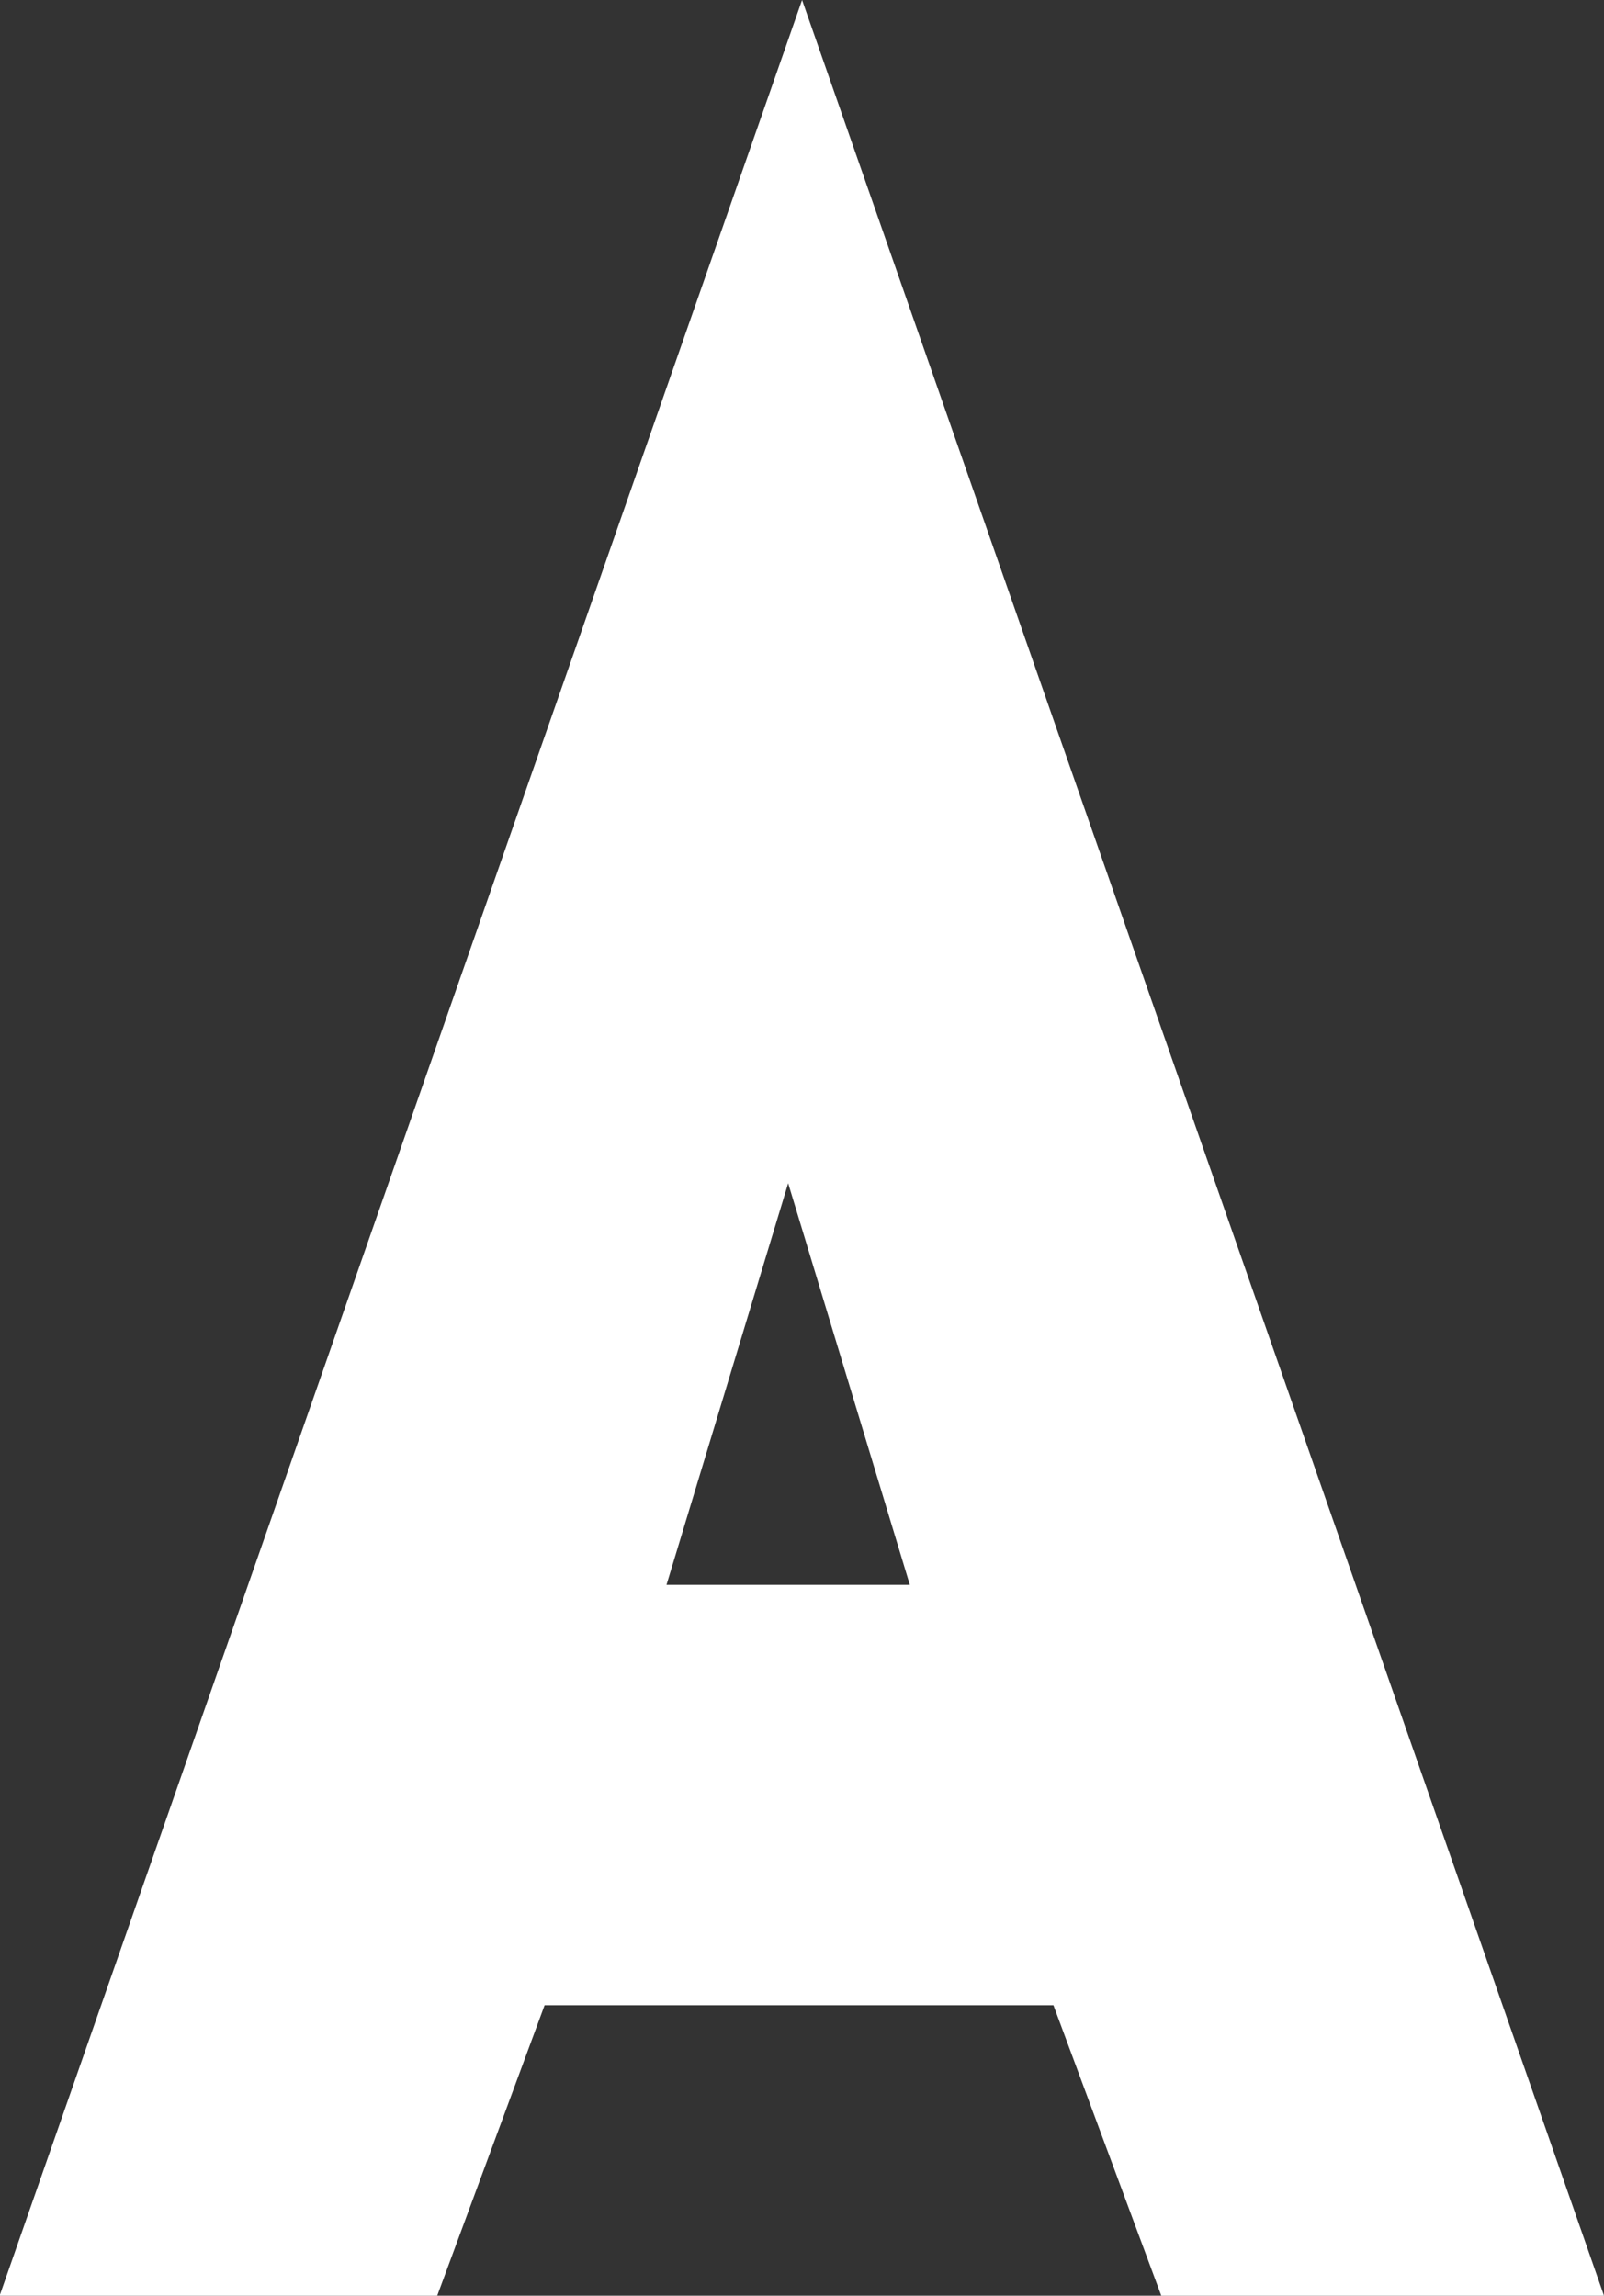 <svg xmlns="http://www.w3.org/2000/svg" width="20.988" height="30.034" viewBox="0 0 20.988 30.034">
  <rect x="0" y="0" width="20.988" height="30.034" fill="#333333" stroke="none"/>
  <path id="activision_a_logo_button" d="M-14.2,88.564l-1.411-3.8h-6.658l-1.405,3.8H-29.4L-18.9,58.53-8.407,88.564H-14.2m-6.475-9.3h3.185l-1.592-5.254-1.592,5.254" transform="translate(29.395 -58.53)" fill="#fff"/>
</svg>